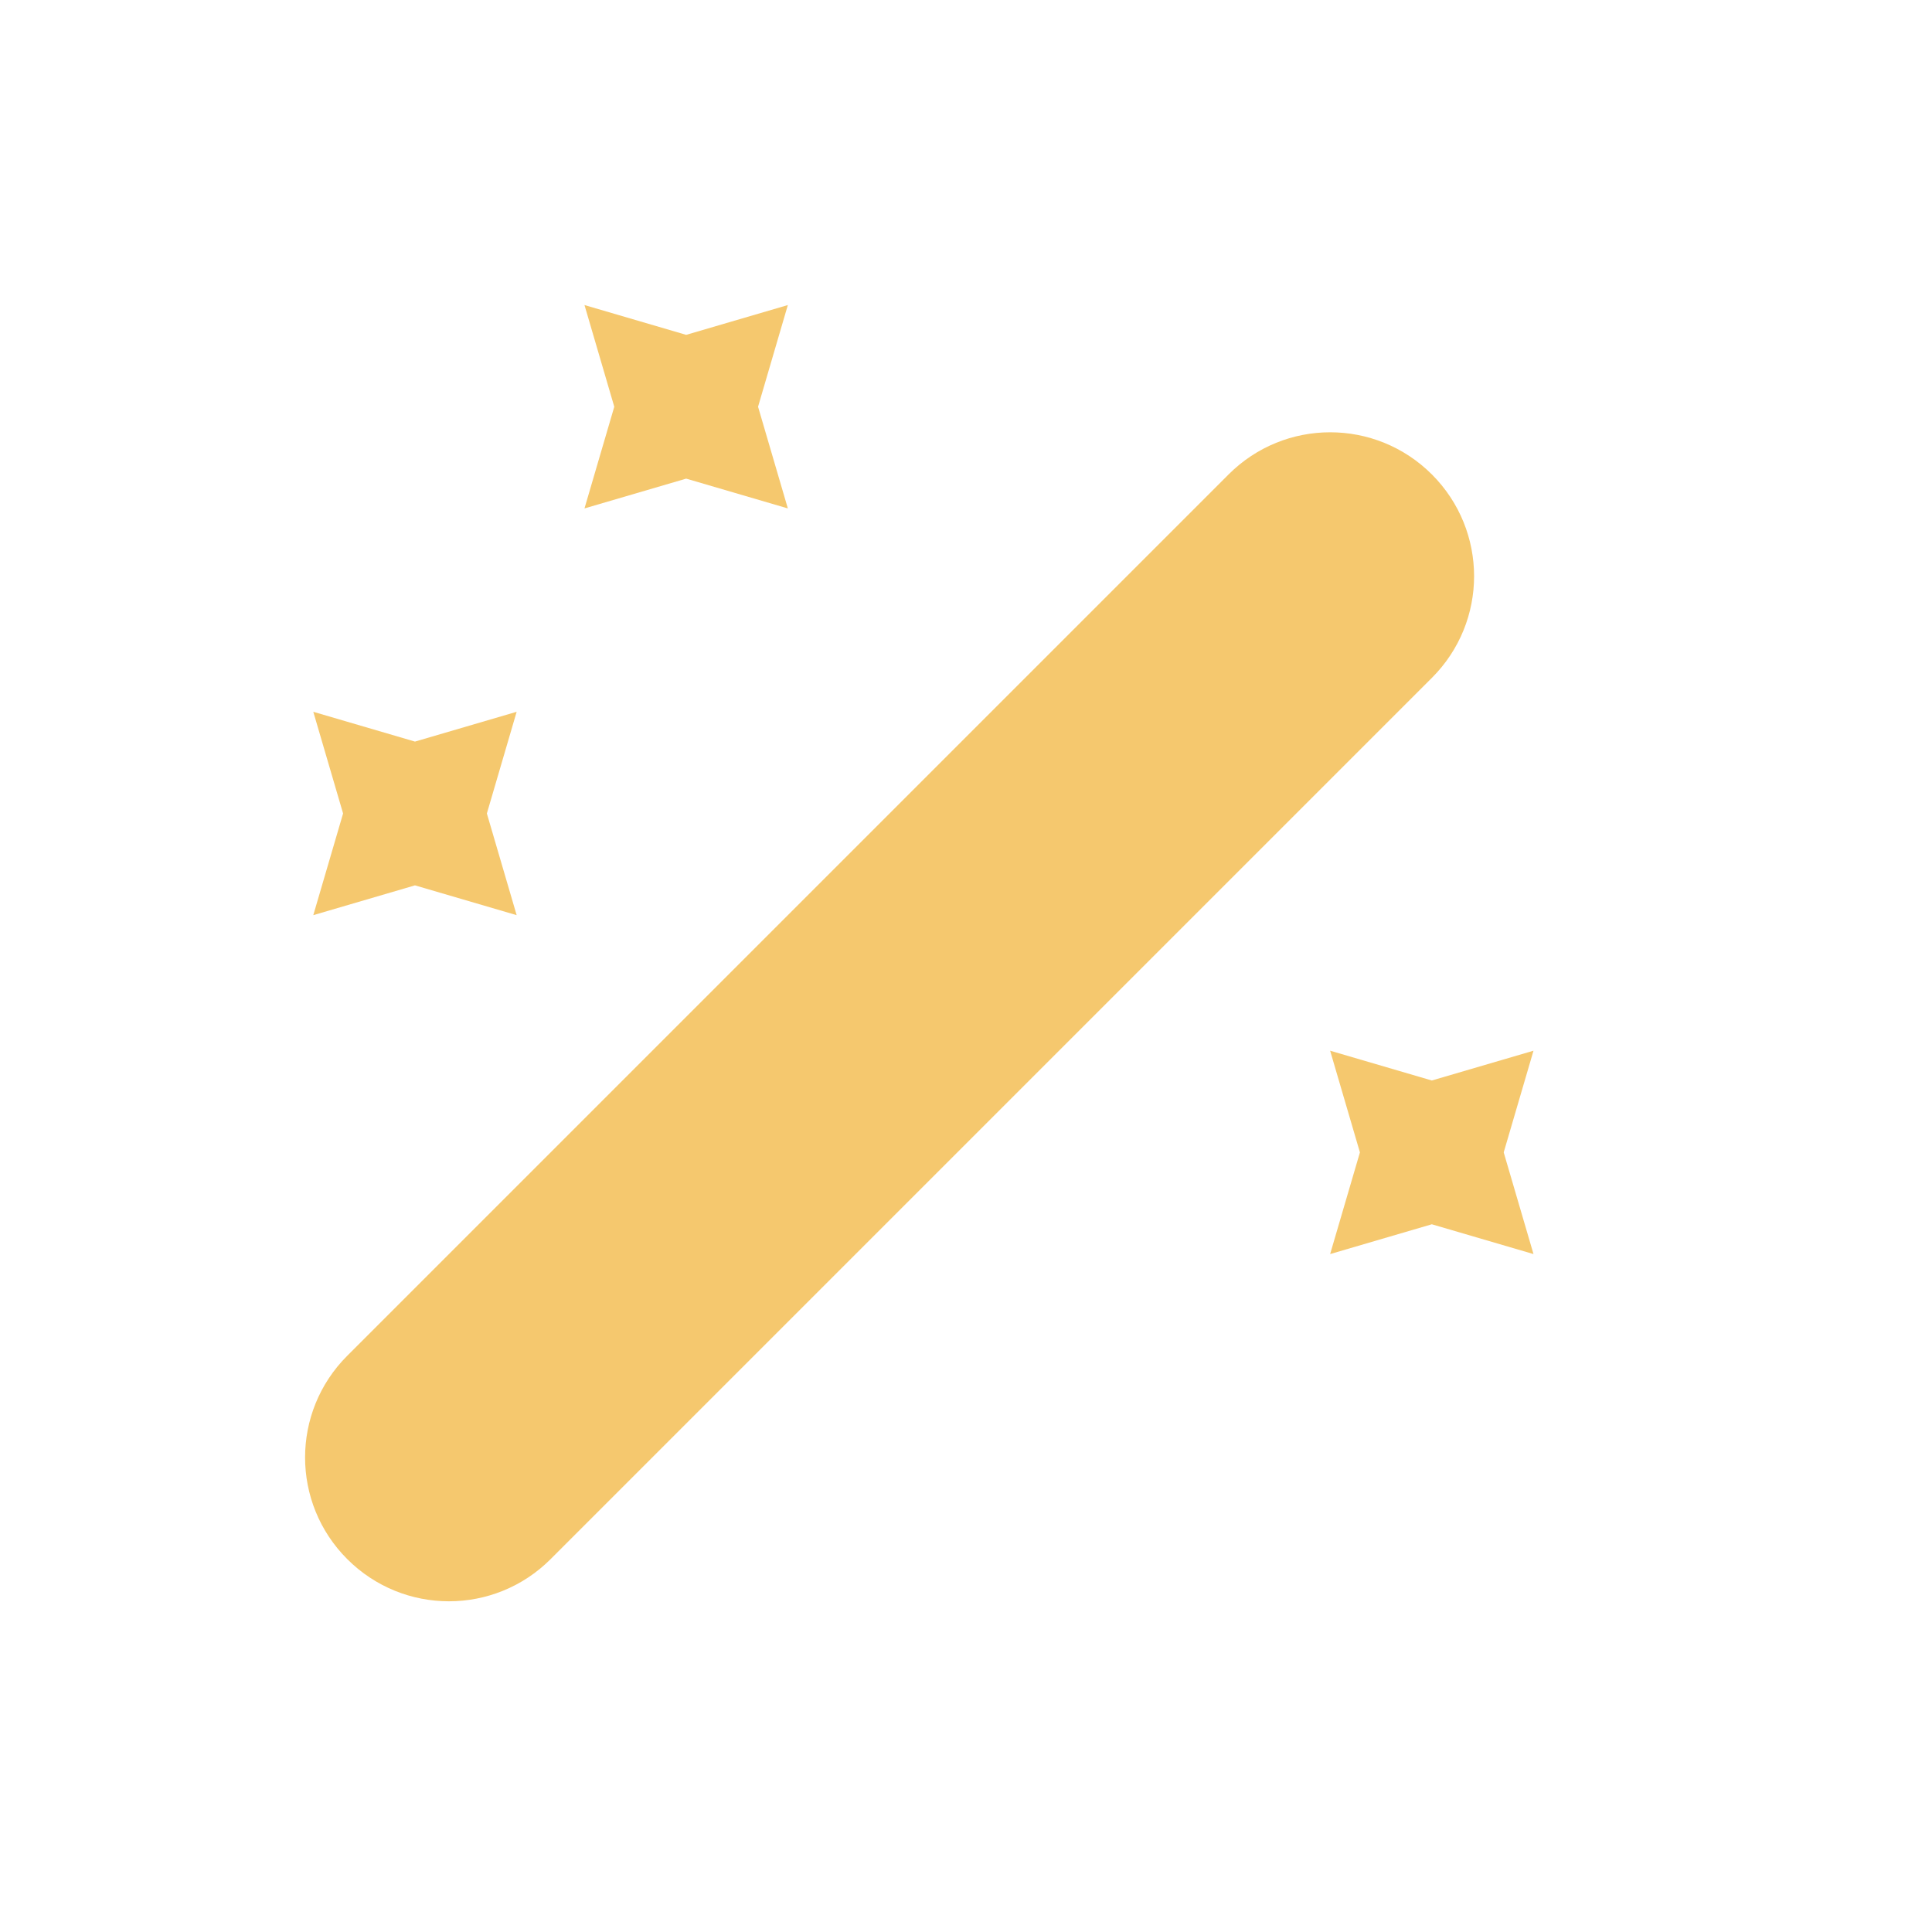 <svg width="19" height="19" viewBox="0 0 19 19" fill="none" xmlns="http://www.w3.org/2000/svg">
<g filter="url(#filter0_d_2827_1337)">
<path d="M3.415 14.333C3.968 14.886 4.862 14.886 5.415 14.333L14.082 5.666C14.635 5.113 14.635 4.22 14.082 3.666C13.528 3.113 12.635 3.113 12.082 3.666L3.415 12.333C2.862 12.886 2.862 13.78 3.415 14.333Z" fill="#F5C86E"/>
<path d="M6.748 2.293L7.748 2L7.455 3L7.748 4L6.748 3.707L5.748 4L6.041 3L5.748 2L6.748 2.293Z" fill="#F5C86E"/>
<path d="M4.081 6.293L5.081 6L4.788 7L5.081 8L4.081 7.707L3.081 8L3.374 7L3.081 6L4.081 6.293Z" fill="#F5C86E"/>
<path d="M14.081 9.626L15.081 9.333L14.788 10.333L15.081 11.333L14.081 11.04L13.081 11.333L13.374 10.333L13.081 9.333L14.081 9.626Z" fill="#F5C86E"/>
</g>
<defs>
<filter id="filter0_d_2827_1337" x="0" y="0" width="18.081" height="18.748" filterUnits="userSpaceOnUse" color-interpolation-filters="sRGB">
<feFlood flood-opacity="0" result="BackgroundImageFix"/>
<feColorMatrix in="SourceAlpha" type="matrix" values="0 0 0 0 0 0 0 0 0 0 0 0 0 0 0 0 0 0 127 0" result="hardAlpha"/>
<feOffset dy="1"/>
<feGaussianBlur stdDeviation="1.5"/>
<feComposite in2="hardAlpha" operator="out"/>
<feColorMatrix type="matrix" values="0 0 0 0 0 0 0 0 0 0 0 0 0 0 0 0 0 0 0.05 0"/>
<feBlend mode="normal" in2="BackgroundImageFix" result="effect1_dropShadow_2827_1337"/>
<feBlend mode="normal" in="SourceGraphic" in2="effect1_dropShadow_2827_1337" result="shape"/>
</filter>
</defs>
</svg>
